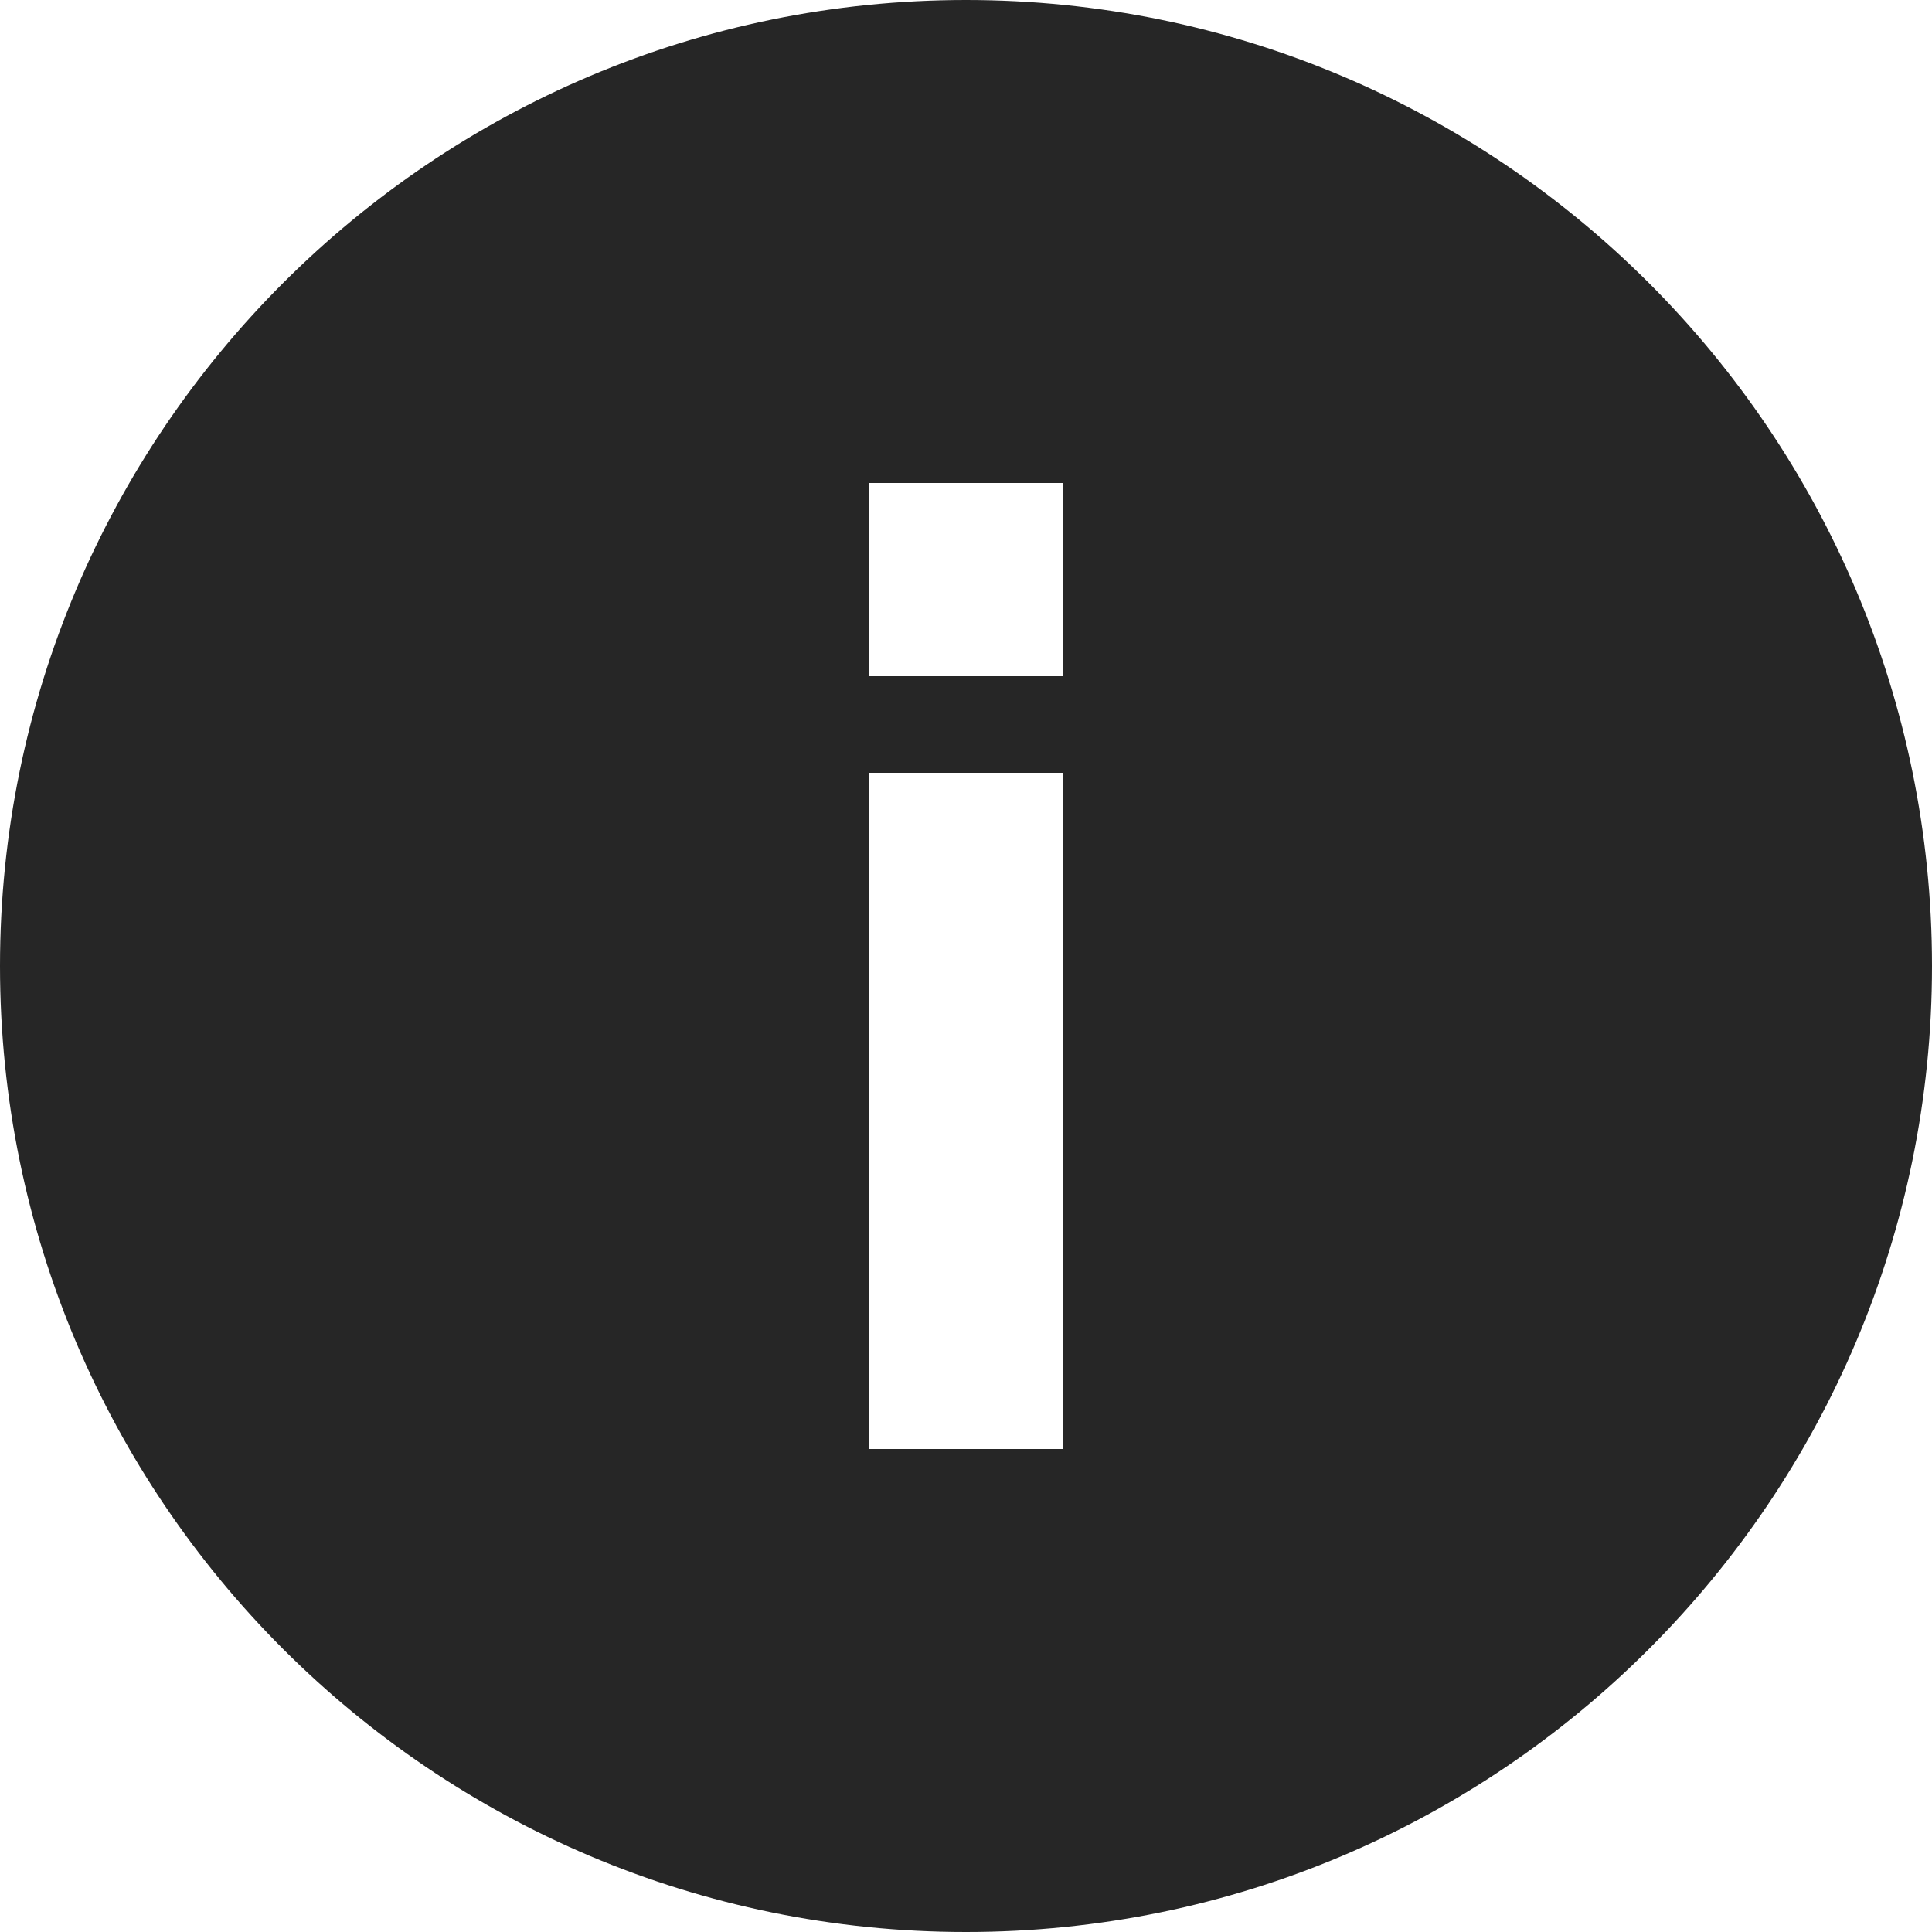<svg id="Layer_1" xmlns="http://www.w3.org/2000/svg" viewBox="0 0 20 20" width="20"><defs><style>.cls-1{fill:#262626;}</style></defs><path class="cls-1" d="M10,0C4.48,0,0,4.48,0,10s4.48,10,10,10,10-4.48,10-10S15.52,0,10,0Zm1,15h-2V8h2v7Zm0-8h-2v-2h2v2Z"/></svg>